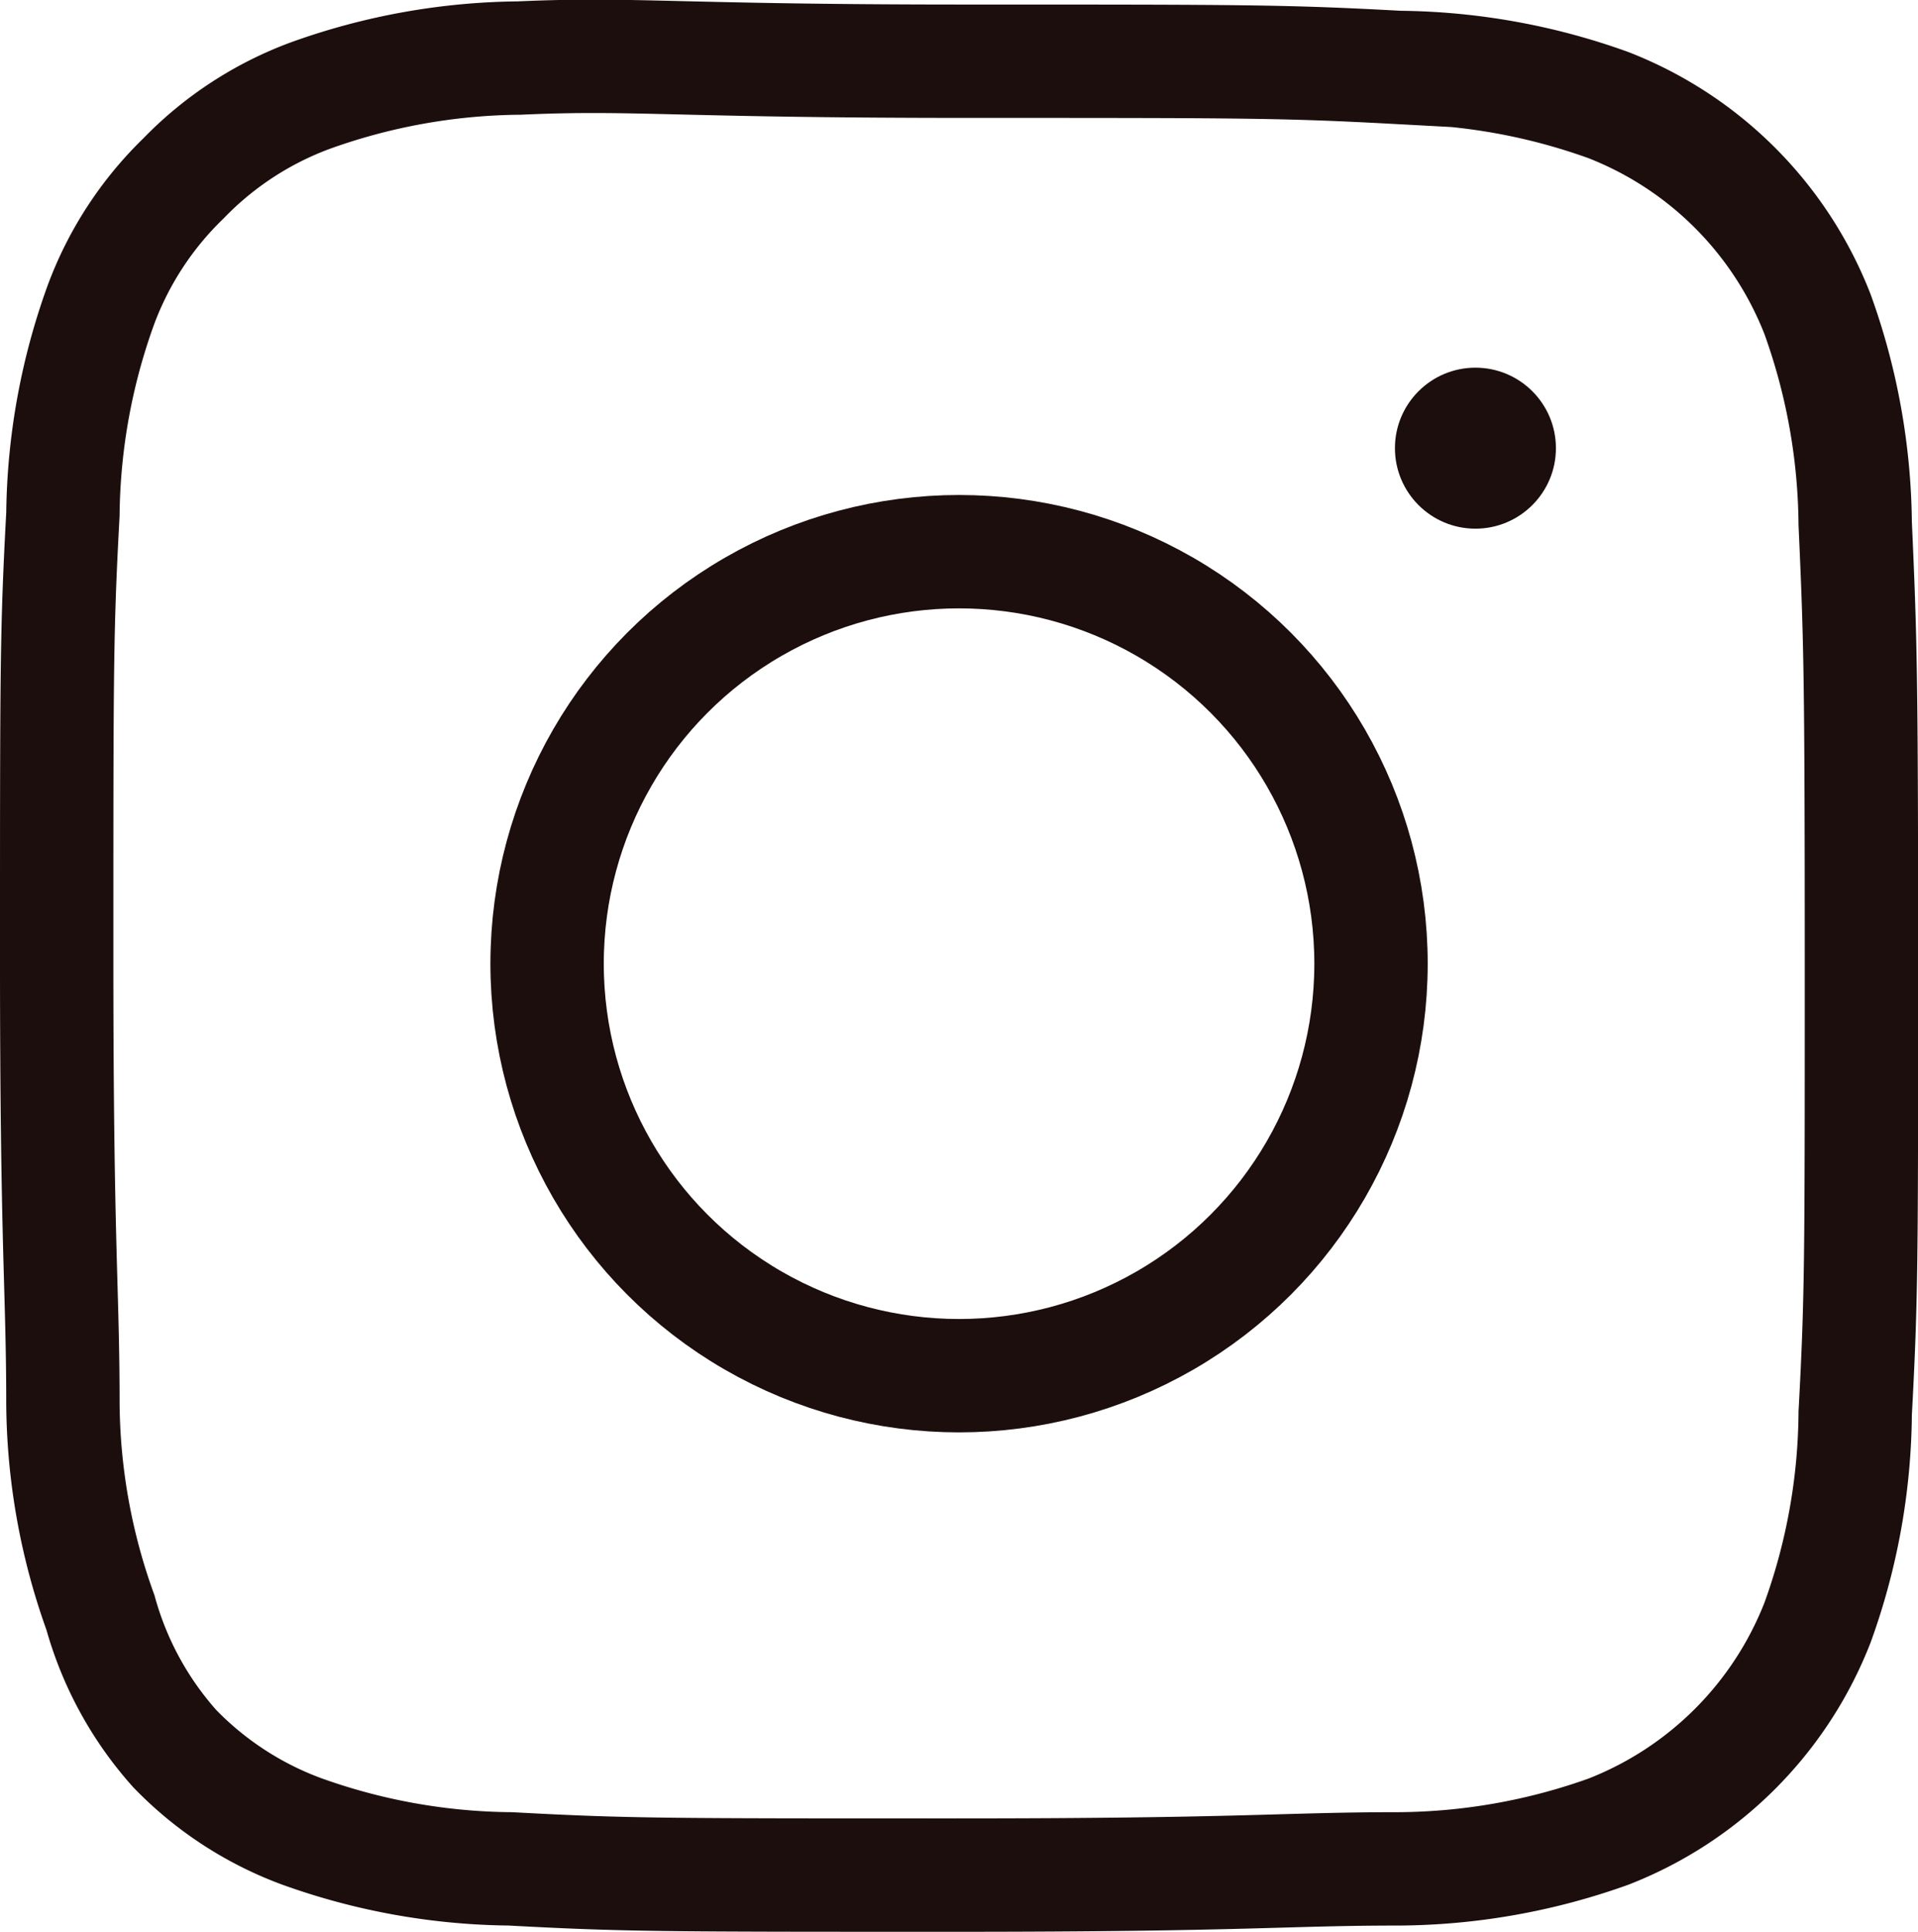 <svg xmlns="http://www.w3.org/2000/svg" width="16.919" height="17.042" viewBox="0 0 16.919 17.042">
  <g id="insta" transform="translate(0.09 -71.676)">
    <circle id="楕円形_3" data-name="楕円形 3" cx="3.634" cy="3.634" r="3.634" transform="translate(4.736 76.542)" fill="none" stroke="#1d0e0e" stroke-miterlimit="10" stroke-width="1"/>
    <circle id="楕円形_4" data-name="楕円形 4" cx="0.71" cy="0.71" r="0.71" transform="translate(12.215 74.919)" fill="#1d0e0e"/>
    <path id="パス_21" data-name="パス 21" d="M8.333,73.056h0c2.593,0,2.9,0,3.92.055a5.58,5.58,0,0,1,1.845.332,3.246,3.246,0,0,1,1.845,1.845,5.58,5.58,0,0,1,.332,1.845c.046,1.024.055,1.328.055,3.92s0,2.905-.055,3.929a5.534,5.534,0,0,1-.332,1.845A3.246,3.246,0,0,1,14.1,88.671,5.58,5.58,0,0,1,12.252,89c-1.024,0-1.328.055-3.92.055s-2.9,0-3.92-.055a5.58,5.58,0,0,1-1.845-.332,3.006,3.006,0,0,1-1.116-.729,3.007,3.007,0,0,1-.655-1.2A5.534,5.534,0,0,1,.465,84.9c0-1.024-.055-1.337-.055-3.929s0-2.9.055-3.92A5.58,5.58,0,0,1,.8,75.205a3.007,3.007,0,0,1,.729-1.116,3.007,3.007,0,0,1,1.116-.729,5.58,5.58,0,0,1,1.845-.332c1.024-.046,1.349.028,3.941.028" transform="translate(0 -0.84)" fill="none" stroke="#1d0e0e" stroke-miterlimit="10" stroke-width="1"/>
  </g>
</svg>
